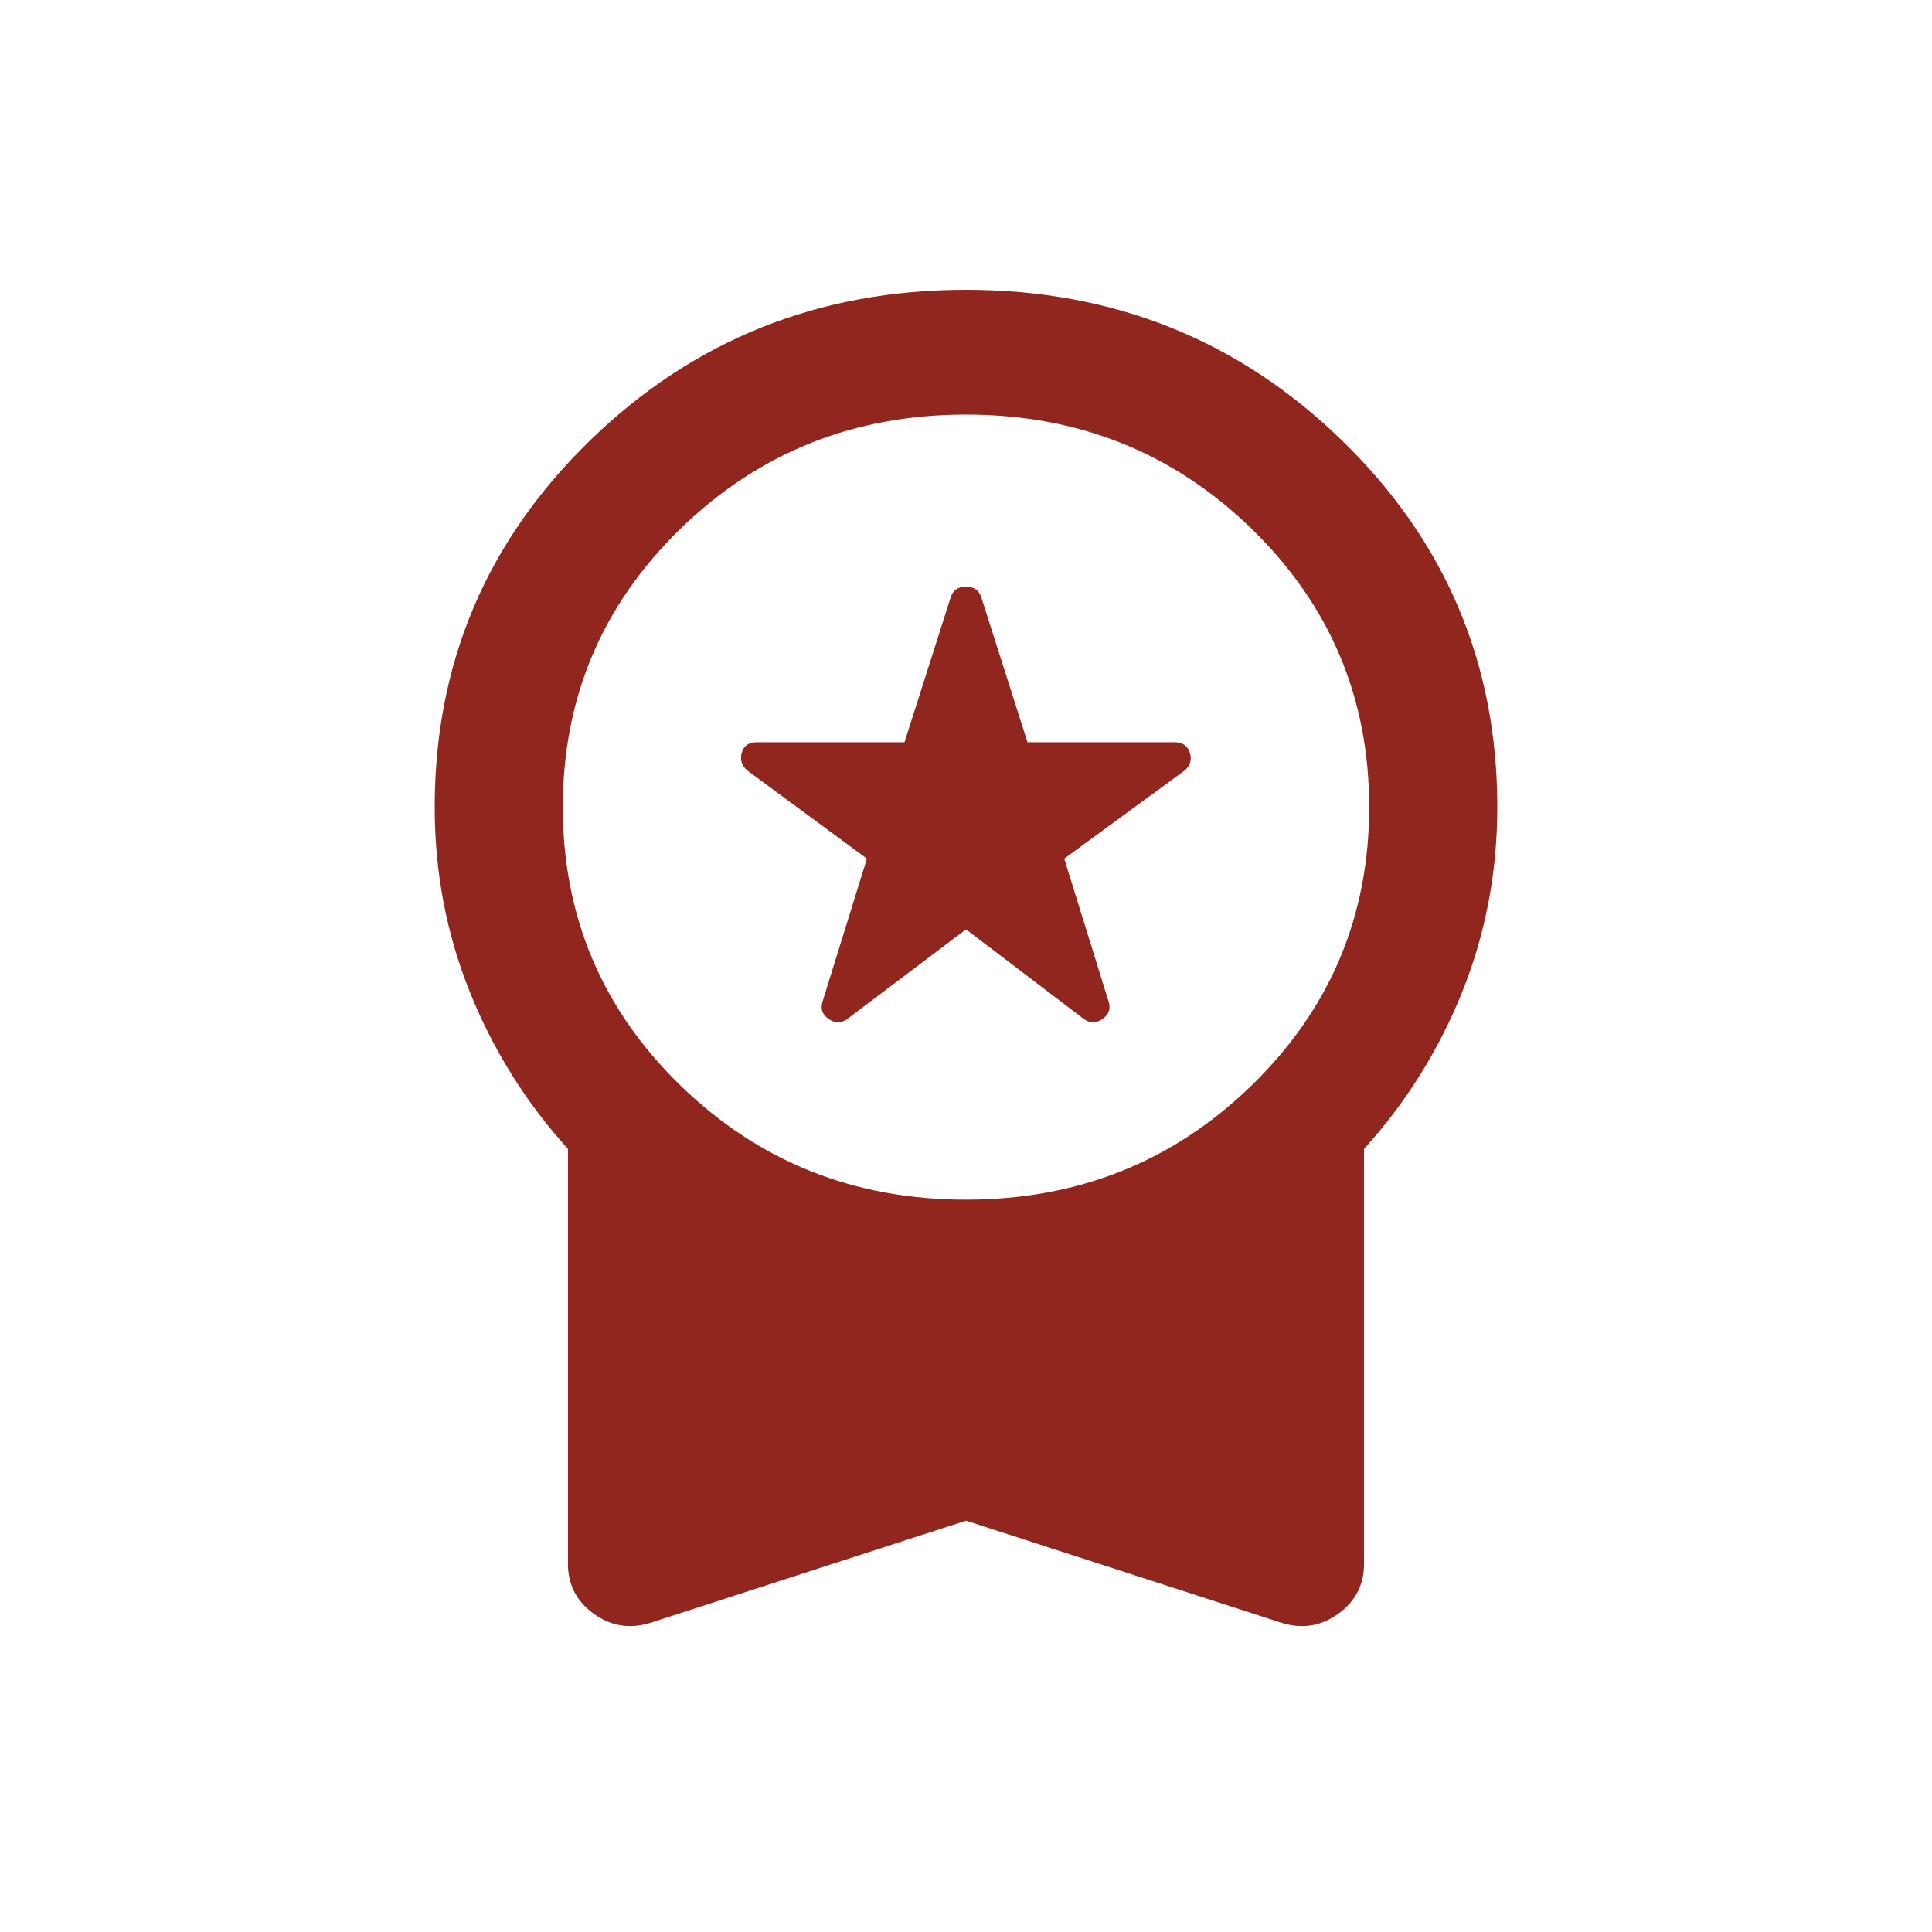 <?xml version="1.0" encoding="UTF-8"?>
<svg xmlns="http://www.w3.org/2000/svg" width="120" height="120" viewBox="0 0 120 120">
  <path id="Path" fill="#90261d" stroke="none" d="M 60 57.724 L 52.678 63.251 C 52.289 63.561 51.892 63.579 51.485 63.303 C 51.078 63.028 50.945 62.666 51.087 62.218 L 53.846 53.333 L 46.418 47.858 C 46.064 47.548 45.949 47.178 46.073 46.747 C 46.197 46.317 46.506 46.101 47.002 46.101 L 56.18 46.101 L 59.045 37.113 C 59.187 36.665 59.505 36.441 60 36.441 C 60.495 36.441 60.813 36.665 60.955 37.113 L 63.82 46.101 L 72.945 46.101 C 73.441 46.101 73.759 46.316 73.9 46.747 C 74.042 47.177 73.936 47.547 73.582 47.857 L 66.102 53.333 L 68.86 62.218 C 69.002 62.666 68.869 63.028 68.462 63.303 C 68.055 63.579 67.658 63.561 67.268 63.251 L 60 57.724 Z M 60 94.452 L 40.529 100.754 C 39.22 101.202 38.018 101.038 36.921 100.263 C 35.825 99.488 35.276 98.447 35.276 97.138 L 35.276 71.361 C 32.677 68.496 30.611 65.19 29.176 61.598 C 27.725 57.982 27 54.16 27 50.13 C 27 41.211 30.21 33.626 36.63 27.376 C 43.048 21.126 50.84 18 60 18 C 69.16 18 76.951 21.125 83.37 27.376 C 89.79 33.626 93 41.21 93 50.13 C 93 54.16 92.275 57.982 90.825 61.598 C 89.389 65.19 87.323 68.497 84.723 71.361 L 84.723 97.138 C 84.723 98.447 84.175 99.488 83.079 100.263 C 81.982 101.038 80.779 101.202 79.471 100.754 L 60 94.452 Z M 60 74.512 C 66.968 74.512 72.883 72.145 77.747 67.41 C 82.61 62.675 85.042 56.915 85.042 50.13 C 85.042 43.346 82.61 37.586 77.747 32.851 C 72.883 28.116 66.967 25.75 60 25.75 C 53.032 25.75 47.117 28.117 42.253 32.852 C 37.39 37.588 34.958 43.347 34.958 50.132 C 34.958 56.916 37.39 62.676 42.253 67.411 C 47.117 72.146 53.033 74.514 60 74.514 Z"></path>
</svg>
